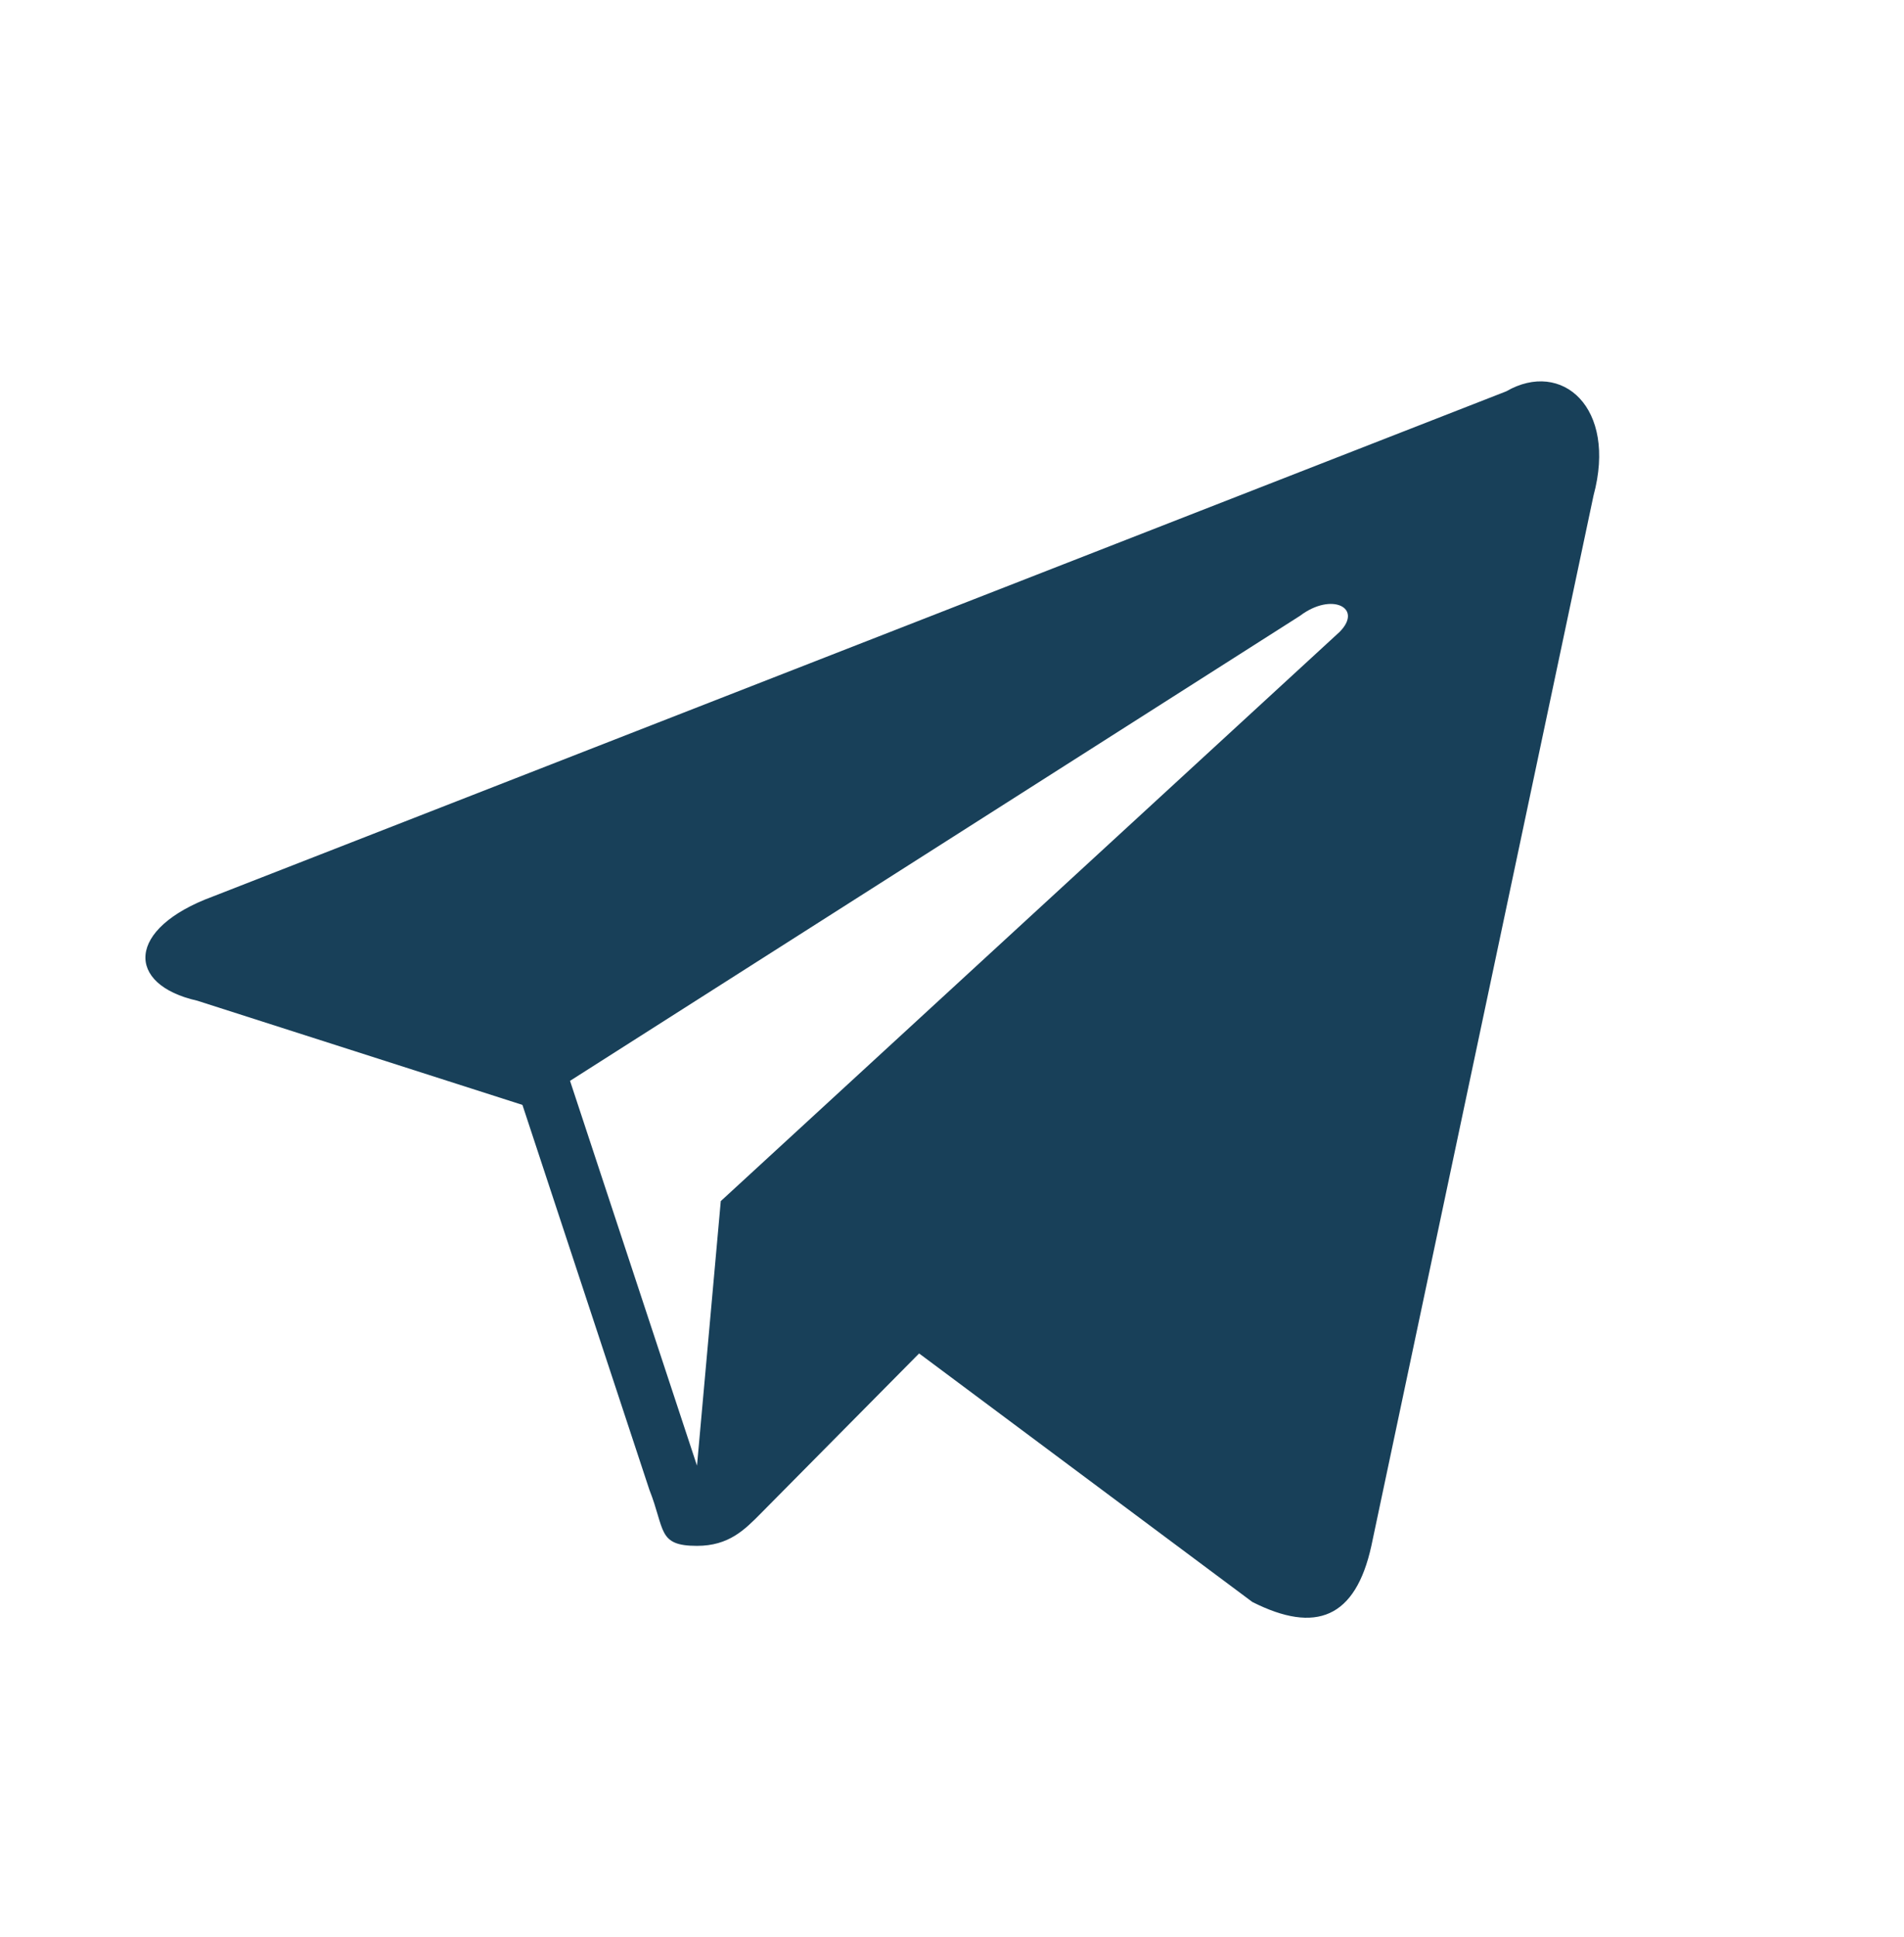 <?xml version="1.0" encoding="UTF-8"?> <svg xmlns="http://www.w3.org/2000/svg" width="59" height="60" viewBox="0 0 59 60" fill="none"><mask id="mask0_99_1697" style="mask-type:luminance" maskUnits="userSpaceOnUse" x="0" y="0" width="59" height="60"><path d="M58.563 0.55H0V59.113H58.563V0.55Z" fill="white"></path></mask><g mask="url(#mask0_99_1697)"><path d="M46.675 12.12L6.6 27.764C3.896 28.757 3.896 30.495 6.109 30.992L16.189 34.22L20.122 46.139C20.614 47.381 20.368 47.877 21.598 47.877C22.581 47.877 23.073 47.38 23.564 46.884C23.81 46.636 26.023 44.401 28.481 41.918L38.807 49.615C40.774 50.609 42.004 50.112 42.495 47.877L49.379 15.348C50.117 12.617 48.396 11.127 46.675 12.12ZM41.512 19.57L22.335 37.2L21.598 45.394L17.664 33.475L40.283 19.073C41.266 18.328 42.249 18.825 41.512 19.57Z" fill="#184059"></path></g></svg> 